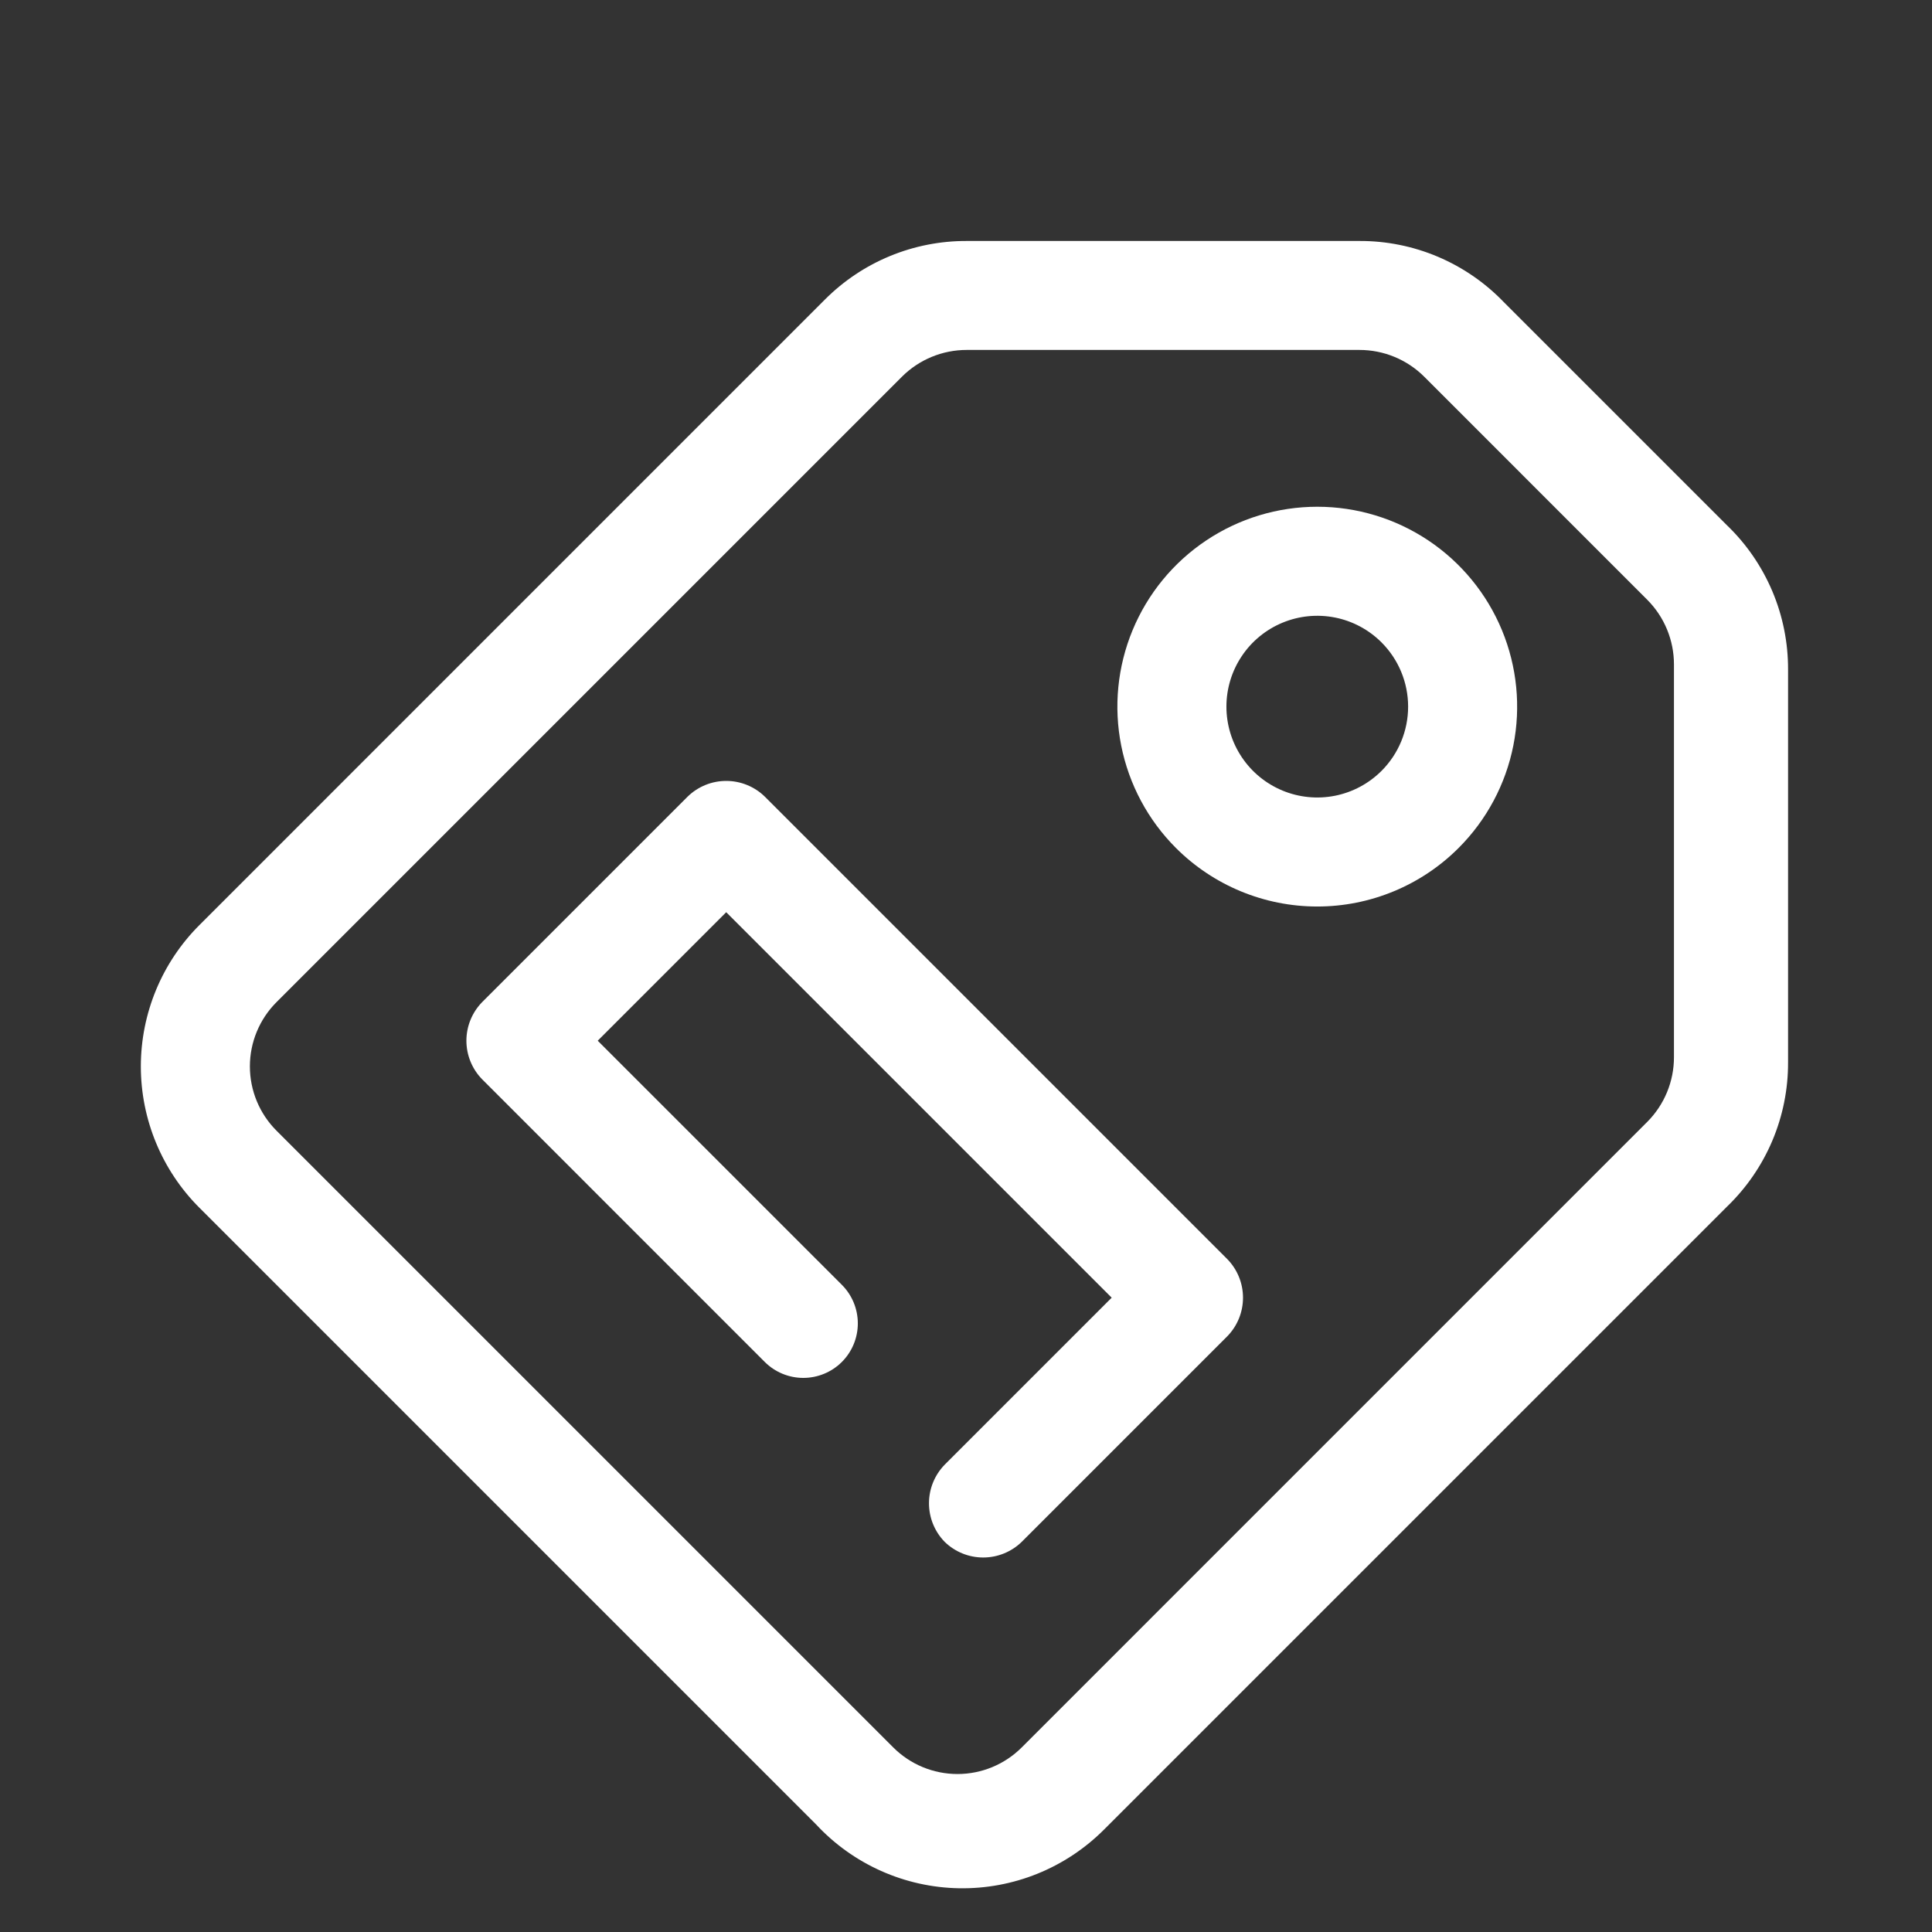 <svg width="100" height="100" viewBox="0 0 100 100" fill="none" xmlns="http://www.w3.org/2000/svg">
<rect x="0" y="0" width="100" height="100" fill="#333333" stroke="none"/>
<g clip-path="url(#clip0_237_79)">
<path d="M42.244 94.436L10.321 62.513C8.38 60.573 7.29 57.941 7.29 55.197C7.29 52.453 8.38 49.822 10.321 47.882L42.696 15.506C43.659 14.54 44.803 13.774 46.063 13.254C47.324 12.733 48.675 12.468 50.038 12.473L70.363 12.473C71.758 12.467 73.14 12.745 74.425 13.289C75.71 13.834 76.871 14.633 77.838 15.639L89.384 27.185C90.39 28.151 91.189 29.313 91.734 30.598C92.278 31.883 92.555 33.264 92.55 34.66L92.55 54.984C92.555 56.38 92.278 57.762 91.734 59.047C91.189 60.332 90.39 61.493 89.384 62.46L57.141 94.702C56.158 95.686 54.987 96.462 53.698 96.983C52.408 97.505 51.027 97.76 49.636 97.736C48.245 97.711 46.874 97.406 45.604 96.839C44.334 96.272 43.191 95.455 42.244 94.436ZM73.715 19.496C72.825 18.609 71.619 18.112 70.363 18.113L50.038 18.113C48.782 18.112 47.576 18.609 46.687 19.496L14.311 51.872C13.429 52.754 12.934 53.95 12.934 55.197C12.934 56.444 13.429 57.641 14.311 58.523L46.234 90.446C47.116 91.328 48.312 91.823 49.56 91.823C50.807 91.823 52.003 91.328 52.885 90.446L85.26 58.07C86.148 57.18 86.645 55.975 86.644 54.718L86.644 34.394C86.645 33.137 86.148 31.932 85.26 31.042L73.715 19.496Z" fill="white"/>
<path d="M60.866 43.891C59.419 42.444 58.434 40.601 58.034 38.594C57.635 36.587 57.84 34.507 58.623 32.616C59.406 30.726 60.732 29.11 62.434 27.973C64.135 26.836 66.135 26.229 68.182 26.229C70.228 26.229 72.228 26.836 73.93 27.973C75.631 29.11 76.957 30.726 77.74 32.616C78.523 34.507 78.728 36.587 78.329 38.594C77.93 40.601 76.944 42.444 75.497 43.891C73.557 45.831 70.926 46.921 68.182 46.921C65.438 46.921 62.806 45.831 60.866 43.891ZM71.507 33.25C70.849 32.592 70.011 32.144 69.099 31.963C68.187 31.782 67.241 31.875 66.382 32.231C65.523 32.587 64.788 33.189 64.272 33.963C63.755 34.736 63.479 35.645 63.479 36.575C63.479 37.505 63.755 38.415 64.272 39.188C64.788 39.961 65.523 40.564 66.382 40.92C67.241 41.276 68.187 41.369 69.099 41.188C70.011 41.006 70.849 40.558 71.507 39.901C72.389 39.019 72.884 37.823 72.884 36.575C72.884 35.328 72.389 34.132 71.507 33.25Z" fill="white"/>
<path d="M48.895 79.805C48.375 79.271 48.084 78.555 48.084 77.809C48.084 77.064 48.375 76.348 48.895 75.814L57.541 67.168L37.589 47.216L30.938 53.867L43.575 66.503C44.104 67.032 44.401 67.75 44.401 68.499C44.401 69.247 44.104 69.965 43.575 70.494C43.045 71.023 42.328 71.32 41.579 71.32C40.831 71.32 40.113 71.023 39.584 70.494L24.953 55.862C24.433 55.328 24.141 54.612 24.141 53.867C24.141 53.122 24.433 52.406 24.953 51.872L35.594 41.231C36.128 40.711 36.843 40.42 37.589 40.42C38.334 40.42 39.05 40.711 39.584 41.231L63.526 65.173C64.047 65.707 64.338 66.423 64.338 67.168C64.338 67.914 64.047 68.63 63.526 69.164L52.885 79.805C52.352 80.325 51.636 80.616 50.89 80.616C50.145 80.616 49.429 80.325 48.895 79.805Z" fill="white"/>
</g>
<defs>
<clipPath id="clip0_237_79">
<rect width="100" height="100" fill="white"/>
</clipPath>
</defs>
</svg>
